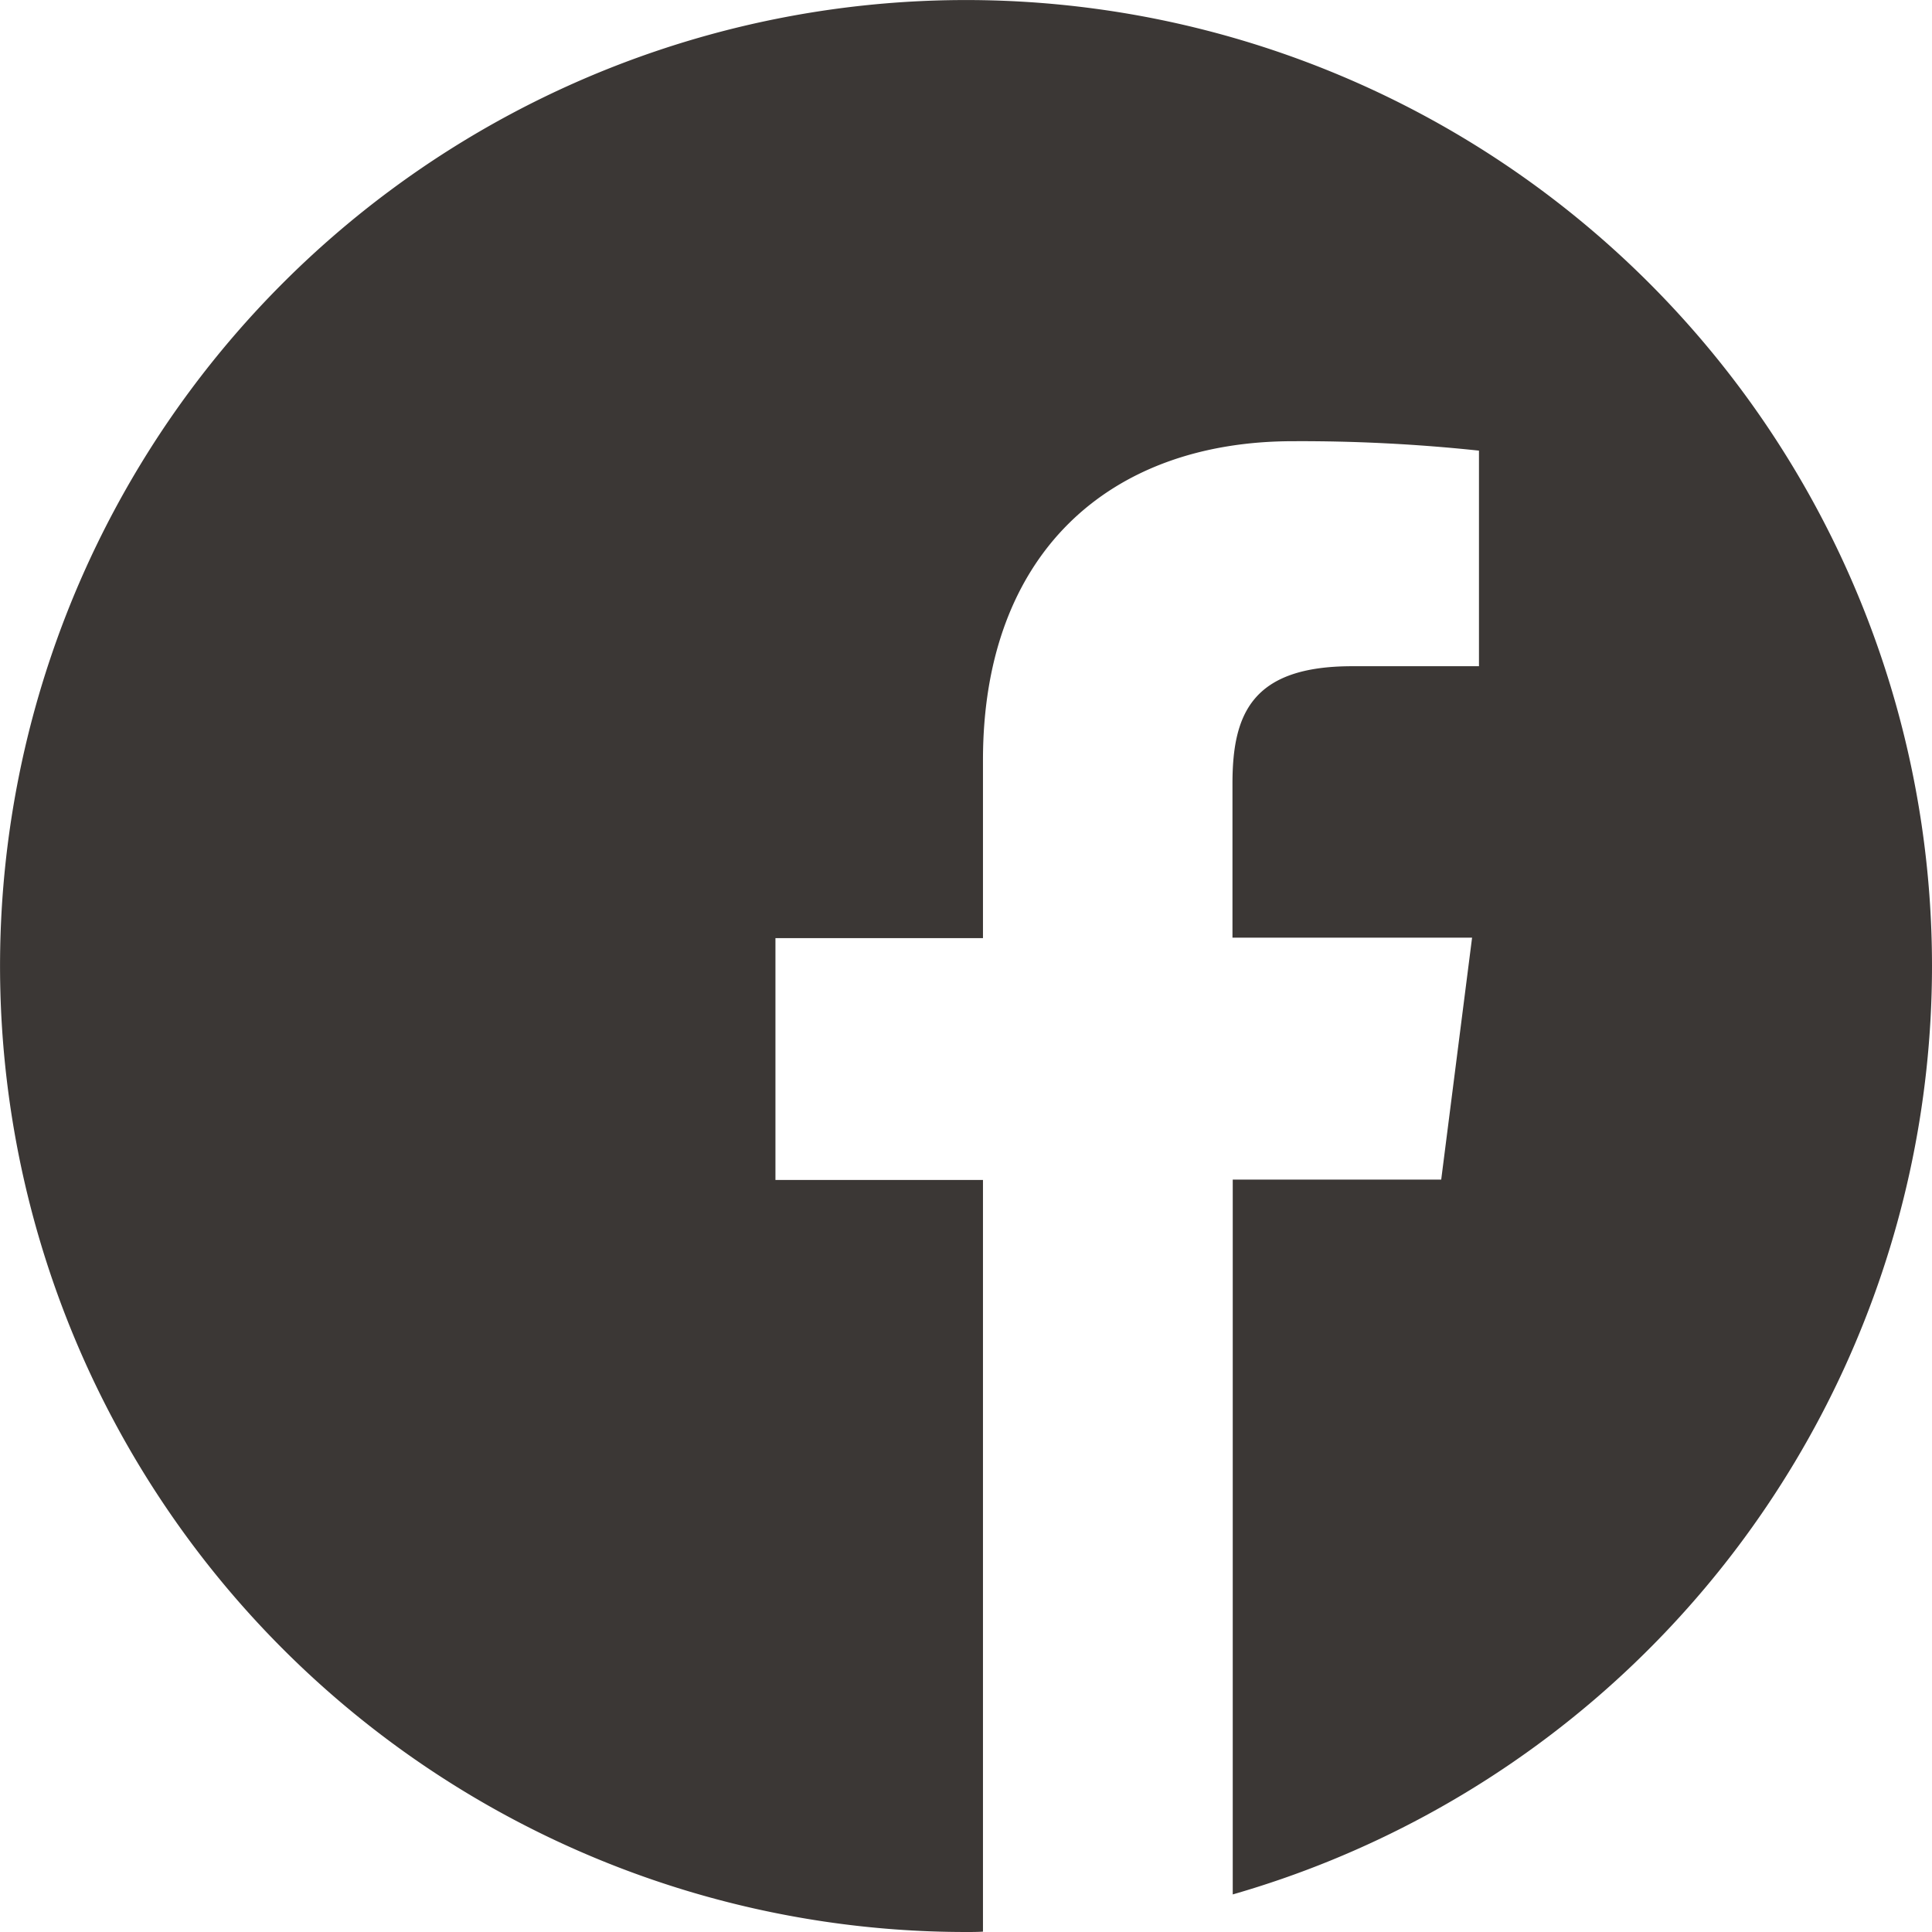 <?xml version="1.0" encoding="UTF-8"?>
<svg xmlns="http://www.w3.org/2000/svg" width="42.629" height="42.629" viewBox="0 0 42.629 42.629">
  <defs>
    <style>.a{fill:#3b3735;}</style>
  </defs>
  <path class="a" d="M42.629,21.314A21.314,21.314,0,1,0,21.314,42.629c.125,0,.25,0,.375-.008V26.035H17.11V20.7h4.579v-3.93c0-4.554,2.781-7.035,6.844-7.035a37.2,37.2,0,0,1,4.1.208V14.7h-2.8c-2.206,0-2.639,1.049-2.639,2.589v3.4h5.287L31.8,26.027H27.2V41.8A21.321,21.321,0,0,0,42.629,21.314Z"></path>
</svg>
